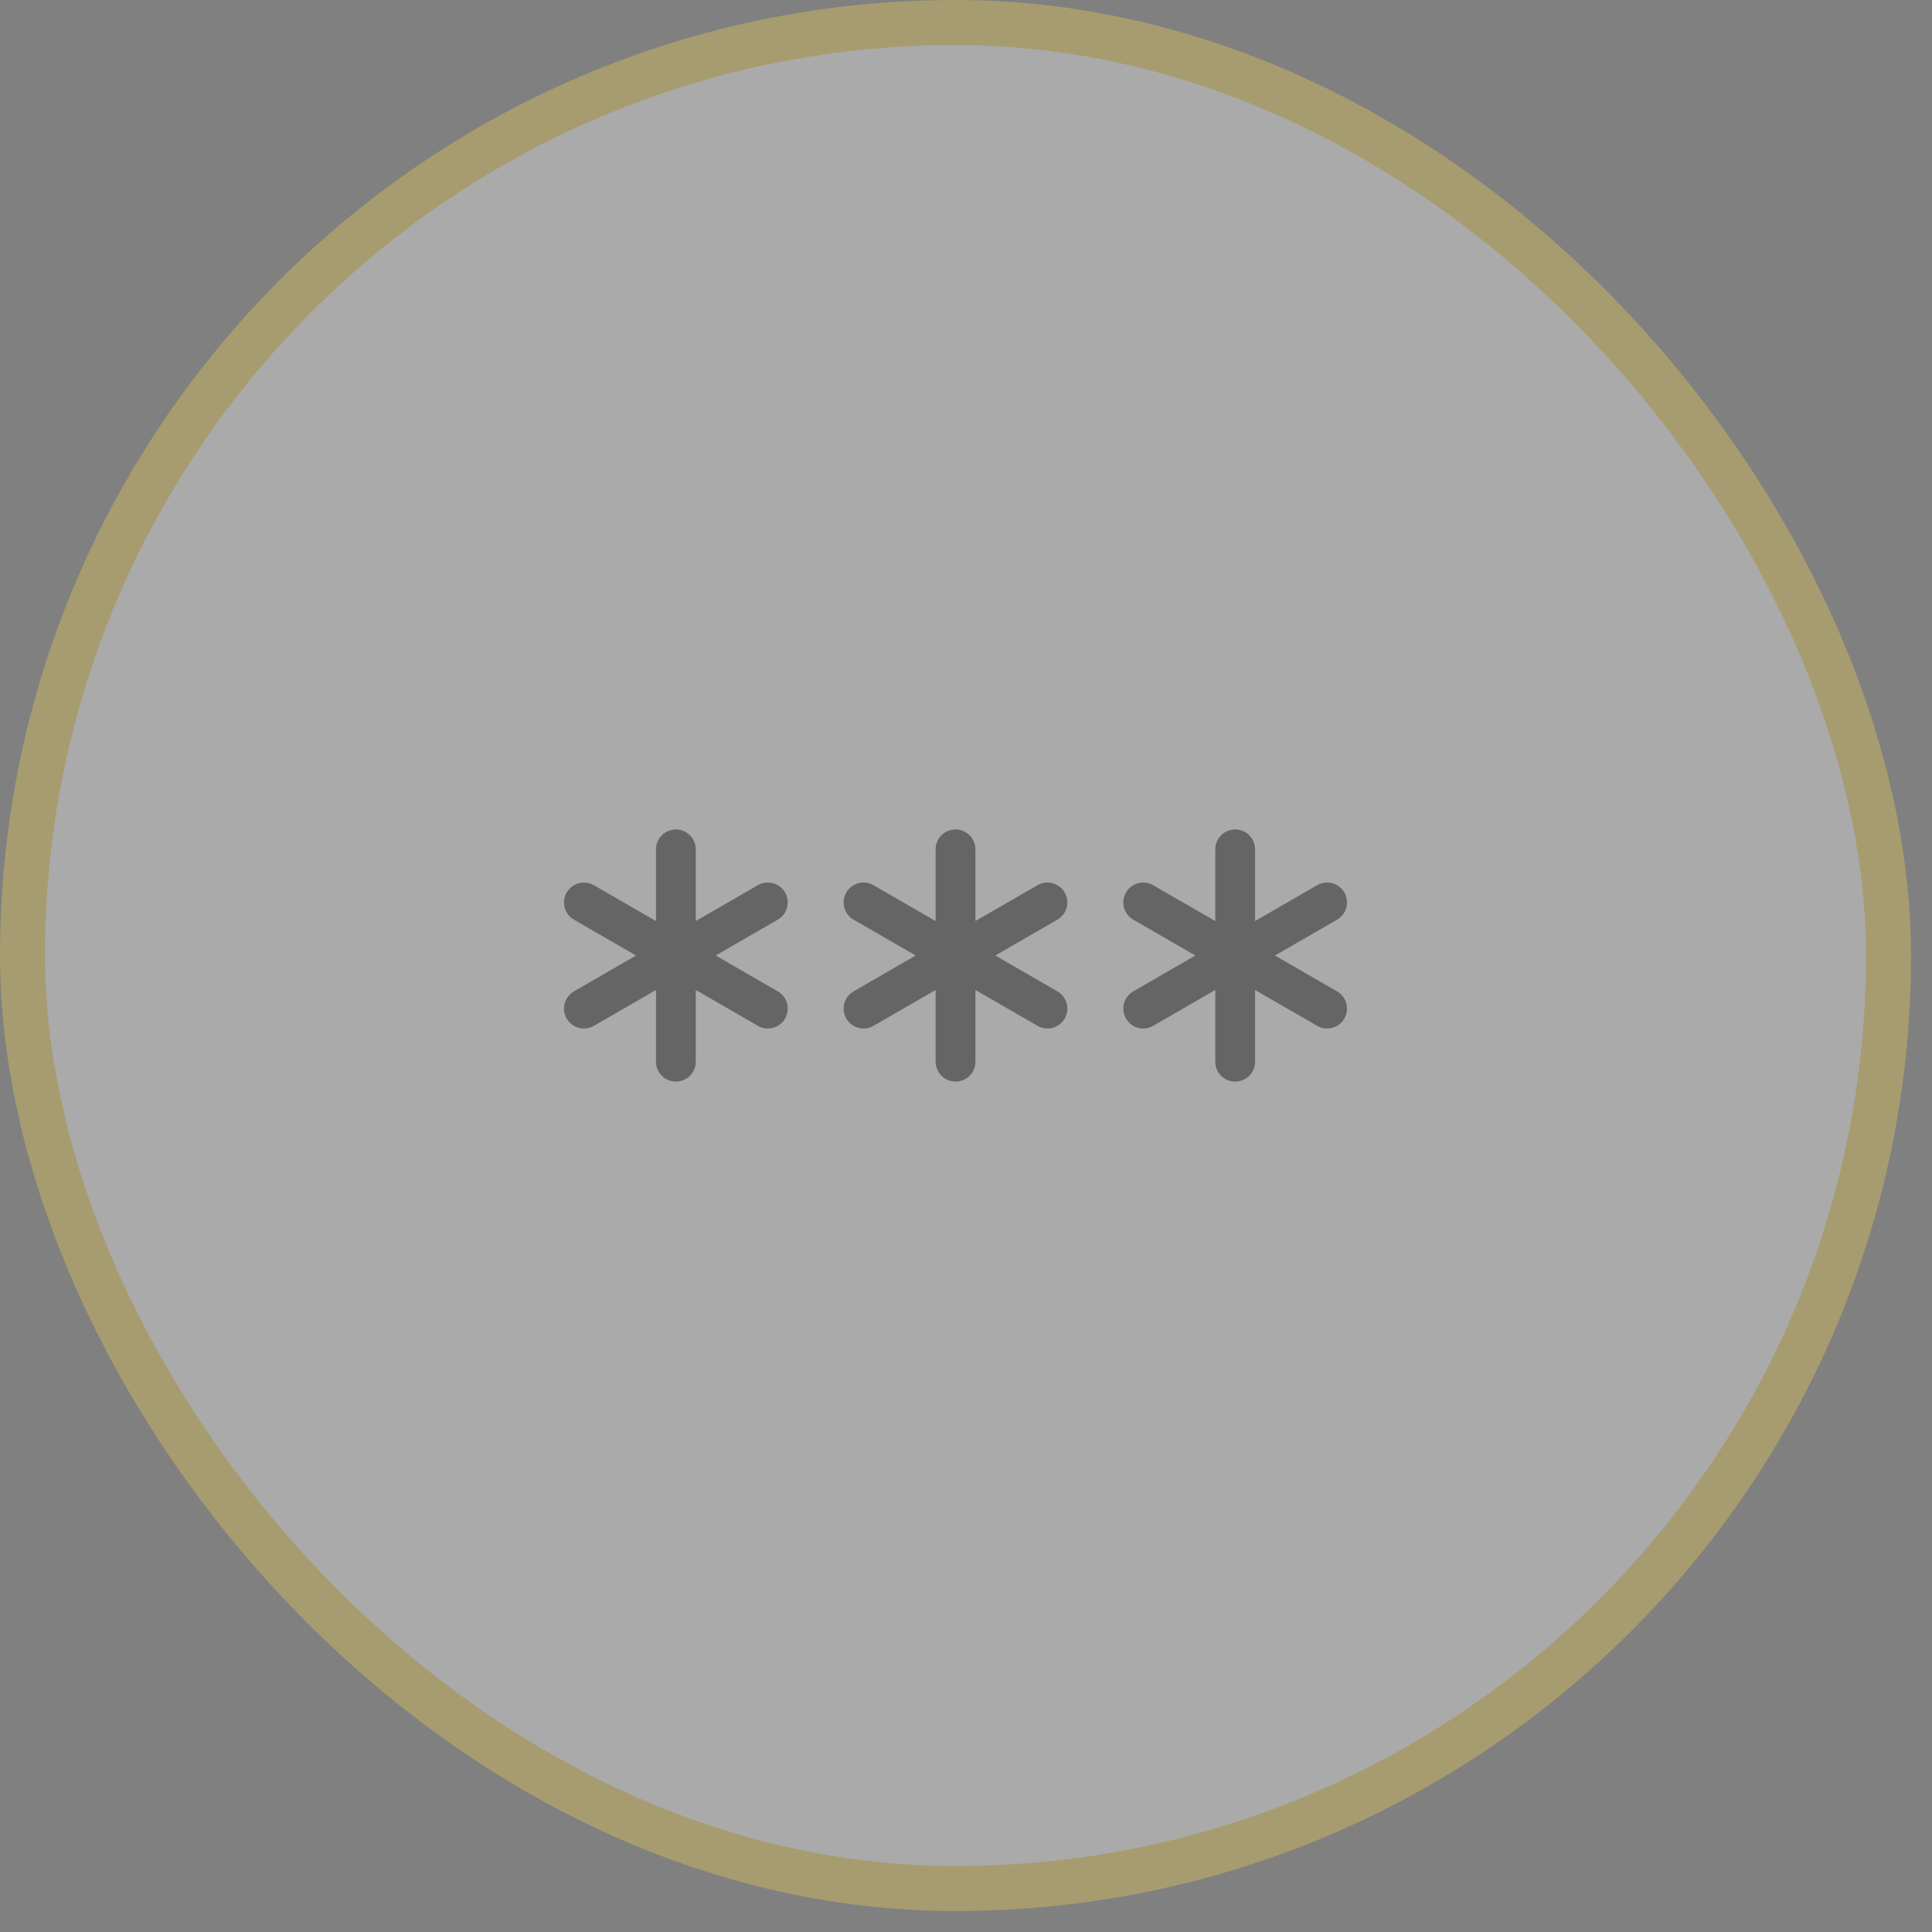 <?xml version="1.0" encoding="utf-8"?>
<svg xmlns="http://www.w3.org/2000/svg" fill="none" height="100%" overflow="visible" preserveAspectRatio="none" style="display: block;" viewBox="0 0 61 61" width="100%">
<rect x="0" y="0" width="61" height="61" fill="#808080" stroke="none"/>
<g id="Frame 1321314596" opacity="0.33">
<rect fill="white" height="58.916" rx="29.458" width="58.916" x="0.711" y="0.711"/>
<rect height="58.916" rx="29.458" stroke="#F4D44F" stroke-width="1.422" width="58.916" x="0.711" y="0.711"/>
<g id="password-svgrepo-com 1">
<path d="M30.169 26.817V33.521M27.265 28.493L33.072 31.845M33.071 28.493L27.265 31.845" id="Vector" stroke="#2F2F2F" stroke-linecap="round" stroke-width="1.257"/>
<path d="M21.34 26.817V33.521M18.436 28.493L24.243 31.845M24.242 28.493L18.436 31.845" id="Vector_2" stroke="#2F2F2F" stroke-linecap="round" stroke-width="1.257"/>
<path d="M38.999 26.817V33.521M36.095 28.493L41.901 31.845M41.901 28.493L36.095 31.845" id="Vector_3" stroke="#2F2F2F" stroke-linecap="round" stroke-width="1.257"/>
</g>
</g>
</svg>